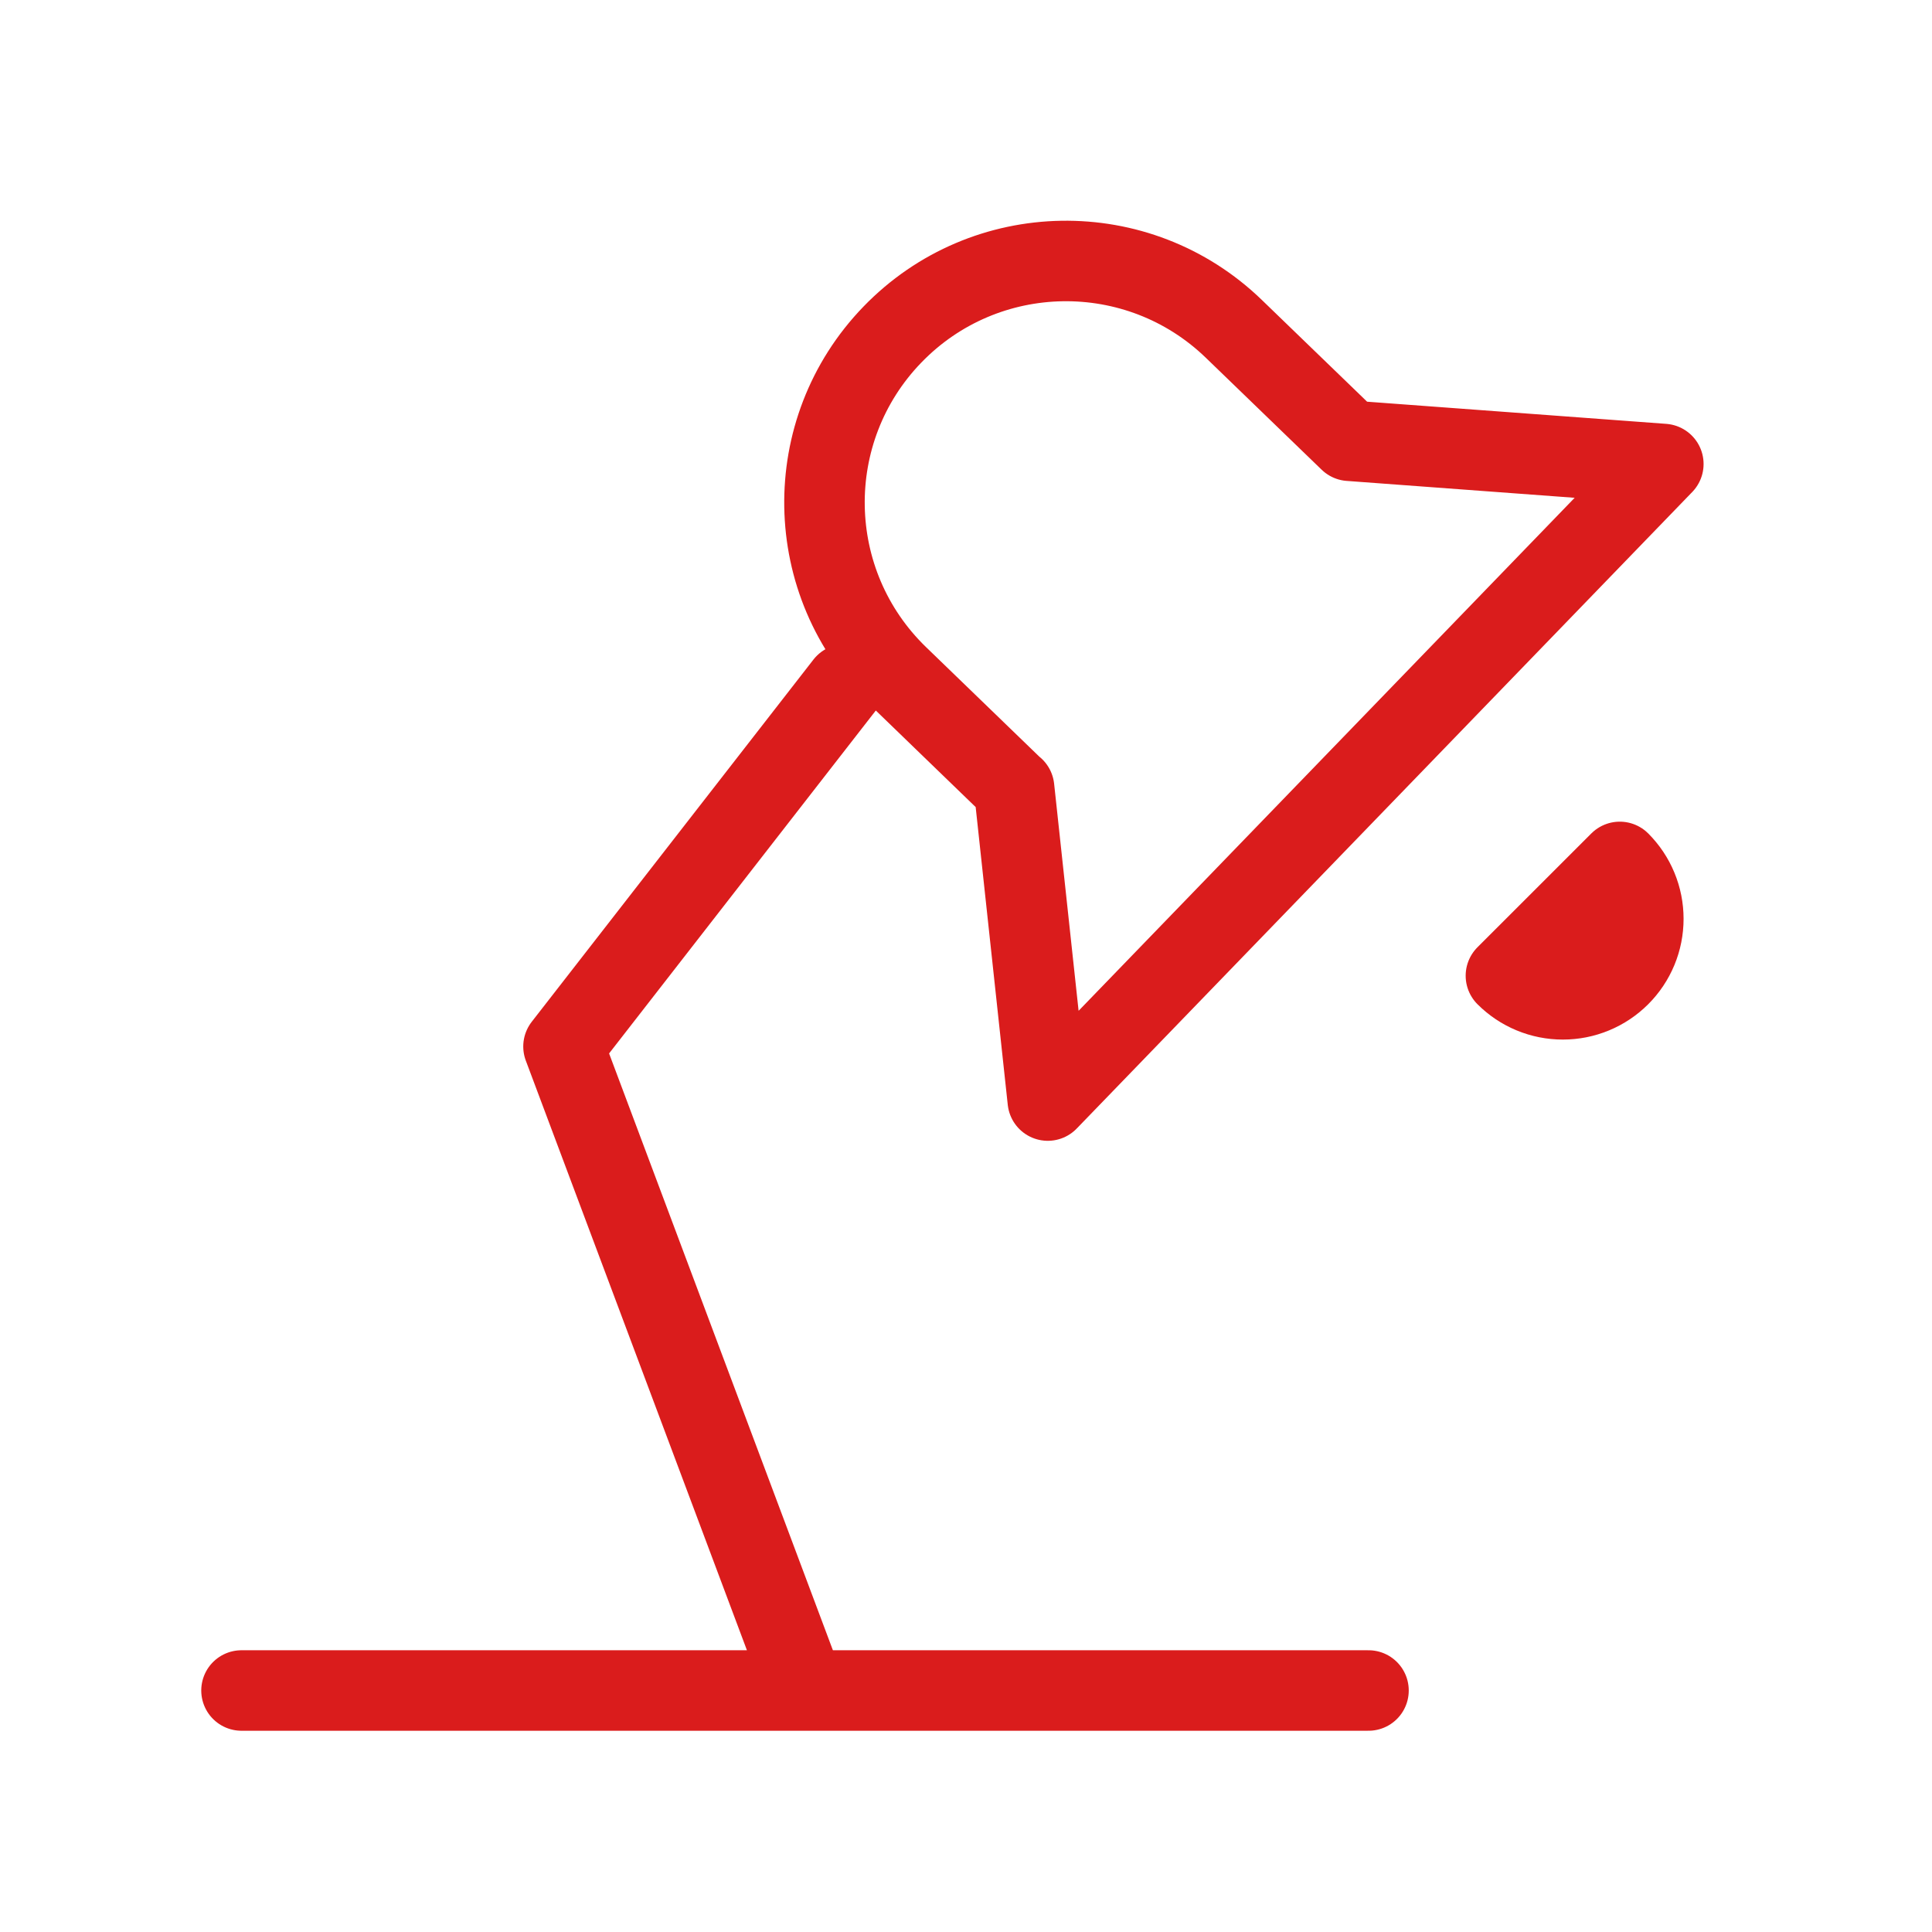 <svg width="48" height="48" viewBox="0 0 48 48" fill="none" xmlns="http://www.w3.org/2000/svg">
    <path d="M6 42H34M20 42L14 26L21 17M33.531 10.951L30.655 8.171C28.273 5.867 24.474 5.931 22.171 8.313C19.867 10.695 19.931 14.493 22.313 16.797L25.189 19.578M25.195 19.578L26.032 27.343L41.325 11.528L33.536 10.951M40.243 21.414C40.428 21.6 40.576 21.82 40.676 22.063C40.777 22.306 40.828 22.566 40.828 22.828C40.828 23.091 40.777 23.351 40.676 23.594C40.576 23.836 40.428 24.057 40.243 24.242C40.057 24.428 39.836 24.576 39.594 24.676C39.351 24.777 39.091 24.828 38.828 24.828C38.566 24.828 38.306 24.777 38.063 24.676C37.82 24.576 37.6 24.428 37.414 24.242L40.243 21.414Z"
          stroke="#DA1C1C" stroke-width="2" stroke-linecap="round" stroke-linejoin="round"/>
</svg>
